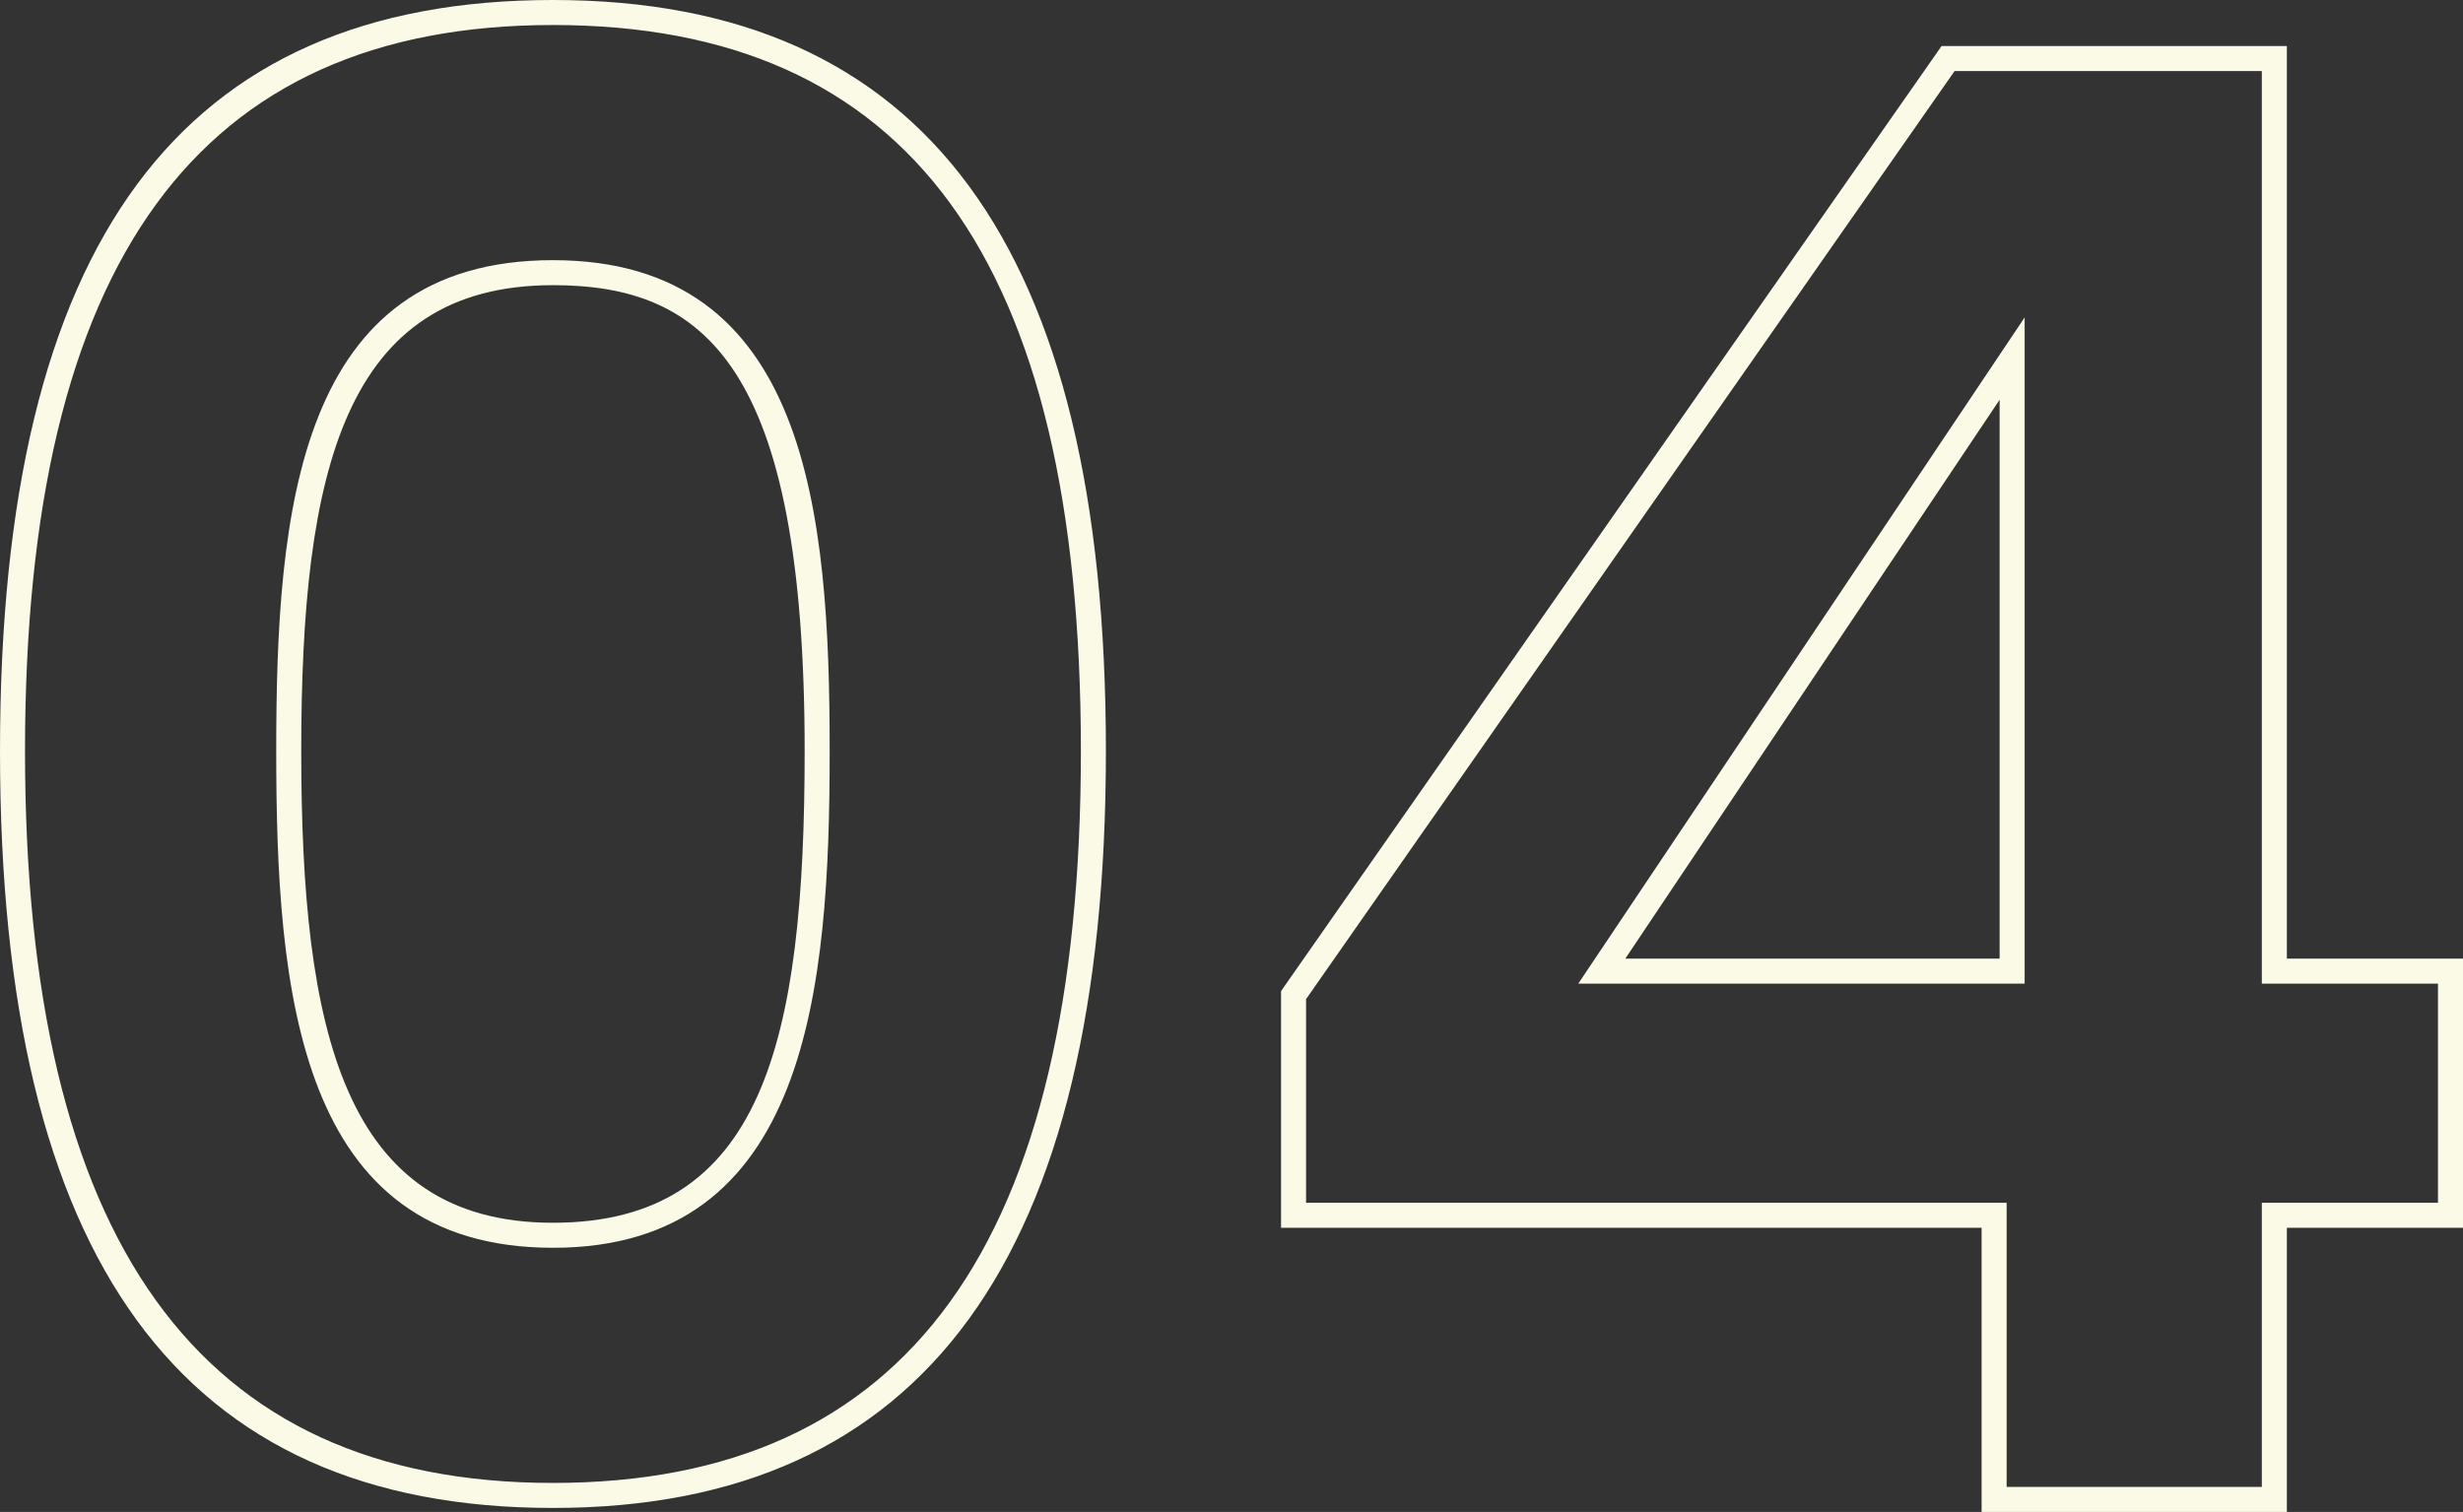 <?xml version="1.0" encoding="UTF-8"?>
<svg id="_レイヤー_2" data-name="レイヤー 2" xmlns="http://www.w3.org/2000/svg" viewBox="0 0 98.44 60.44">
  <rect x="0" y="0" width="98.44" height="60.44" fill="#333333" stroke="none"/>
  <defs>
    <style>
      .cls-1 {
        fill: #fafae6;
        stroke-width: 0px;
      }
    </style>
  </defs>
  <g id="_04-到達目標" data-name="04-到達目標">
    <g>
      <path class="cls-1" d="M22.1,60.28C7.23,60.28,0,50.38,0,30.02S7.23,0,22.1,0s22.1,9.82,22.1,30.02-7.23,30.26-22.1,30.26ZM22.1,1C7.9,1,1,10.49,1,30.02s6.9,29.26,21.1,29.26,21.1-9.57,21.1-29.26S36.3,1,22.1,1ZM22.1,49.88c-10.21,0-11.06-10.25-11.06-19.86s.85-19.62,11.06-19.62,11.06,10.13,11.06,19.62-.85,19.86-11.06,19.86ZM22.1,11.4c-8.35,0-10.06,7.44-10.06,18.62s1.68,18.86,10.06,18.86,10.06-7.22,10.06-18.86c0-15.45-4.02-18.62-10.06-18.62Z"/>
      <path class="cls-1" d="M91.4,60.44h-12.2v-11.36h-28v-9.46l.09-.13L77.6,1.84h13.8v36.48h7.04v10.76h-7.04v11.36ZM80.2,59.44h10.2v-11.36h7.04v-8.76h-7.04V2.84h-12.28l-25.92,37.1v8.14h28v11.36ZM80.92,39.32h-17.84l17.84-26.63v26.63ZM64.96,38.32h14.96V15.98l-14.96,22.34Z"/>
    </g>
  </g>
</svg>